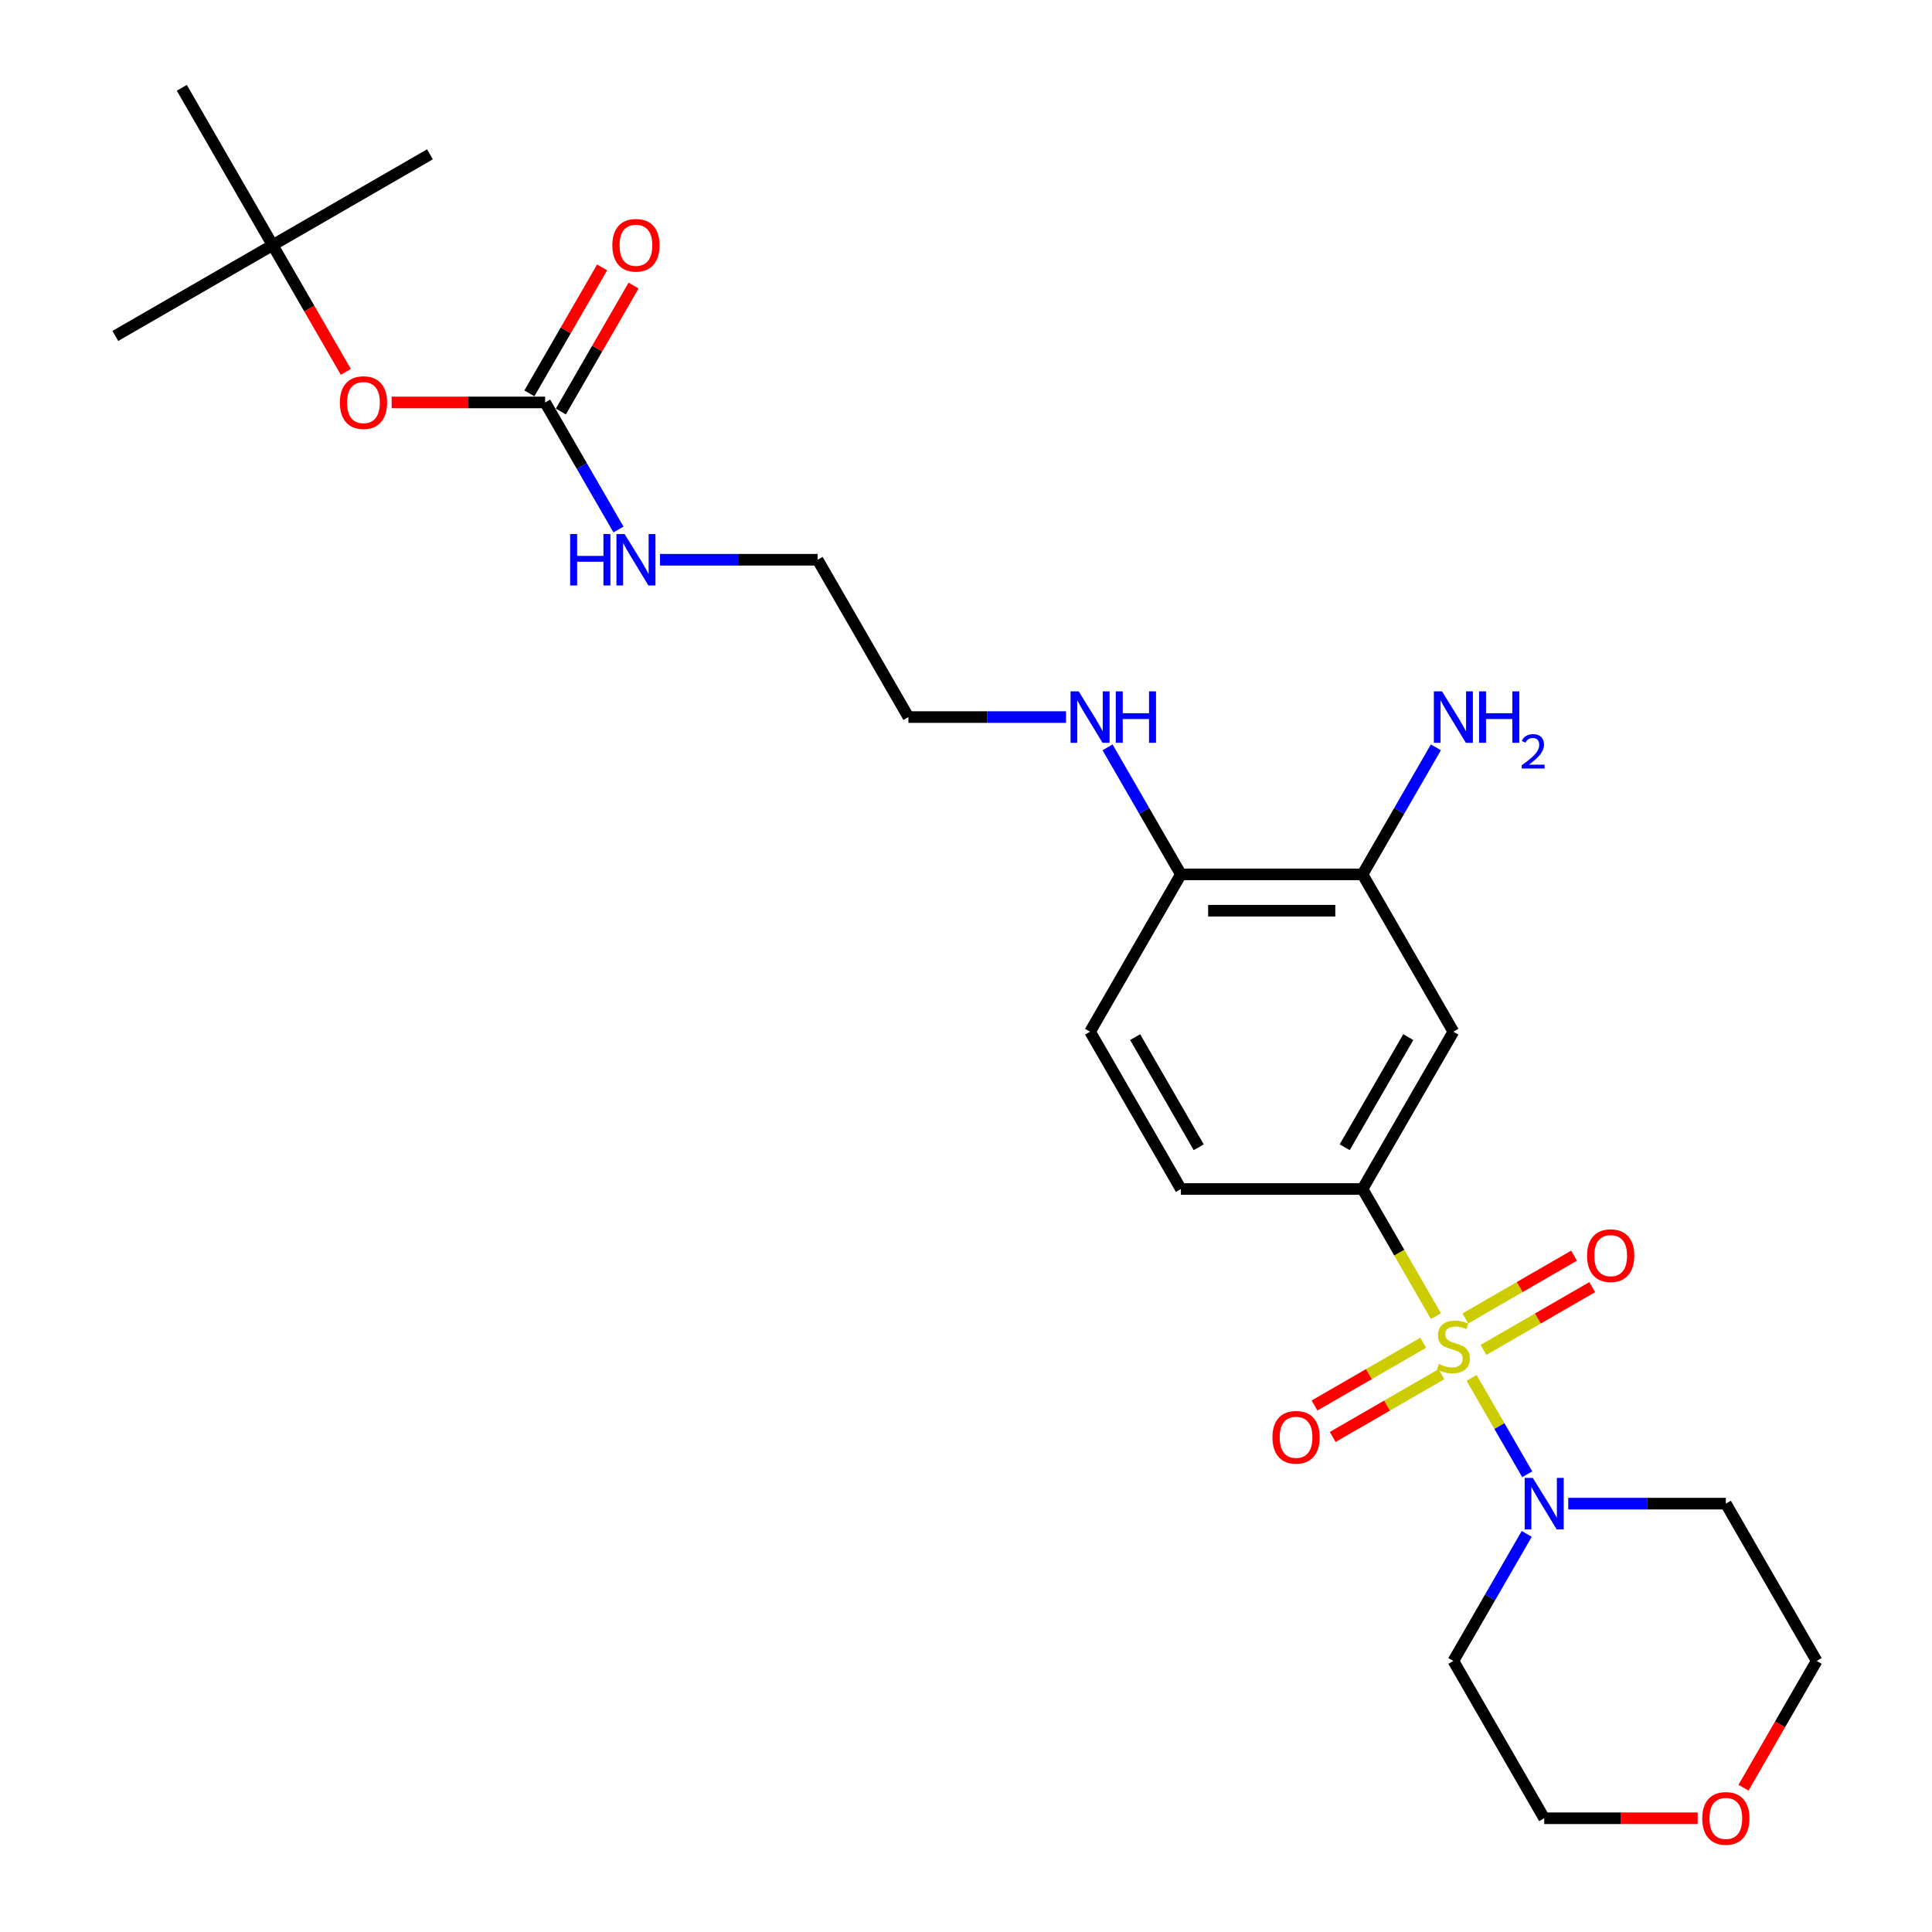<?xml version='1.0' encoding='iso-8859-1'?>
<svg version='1.1' baseProfile='full'
              xmlns='http://www.w3.org/2000/svg'
                      xmlns:rdkit='http://www.rdkit.org/xml'
                      xmlns:xlink='http://www.w3.org/1999/xlink'
                  xml:space='preserve'
width='1000px' height='1000px' viewBox='0 0 1000 1000'>
<!-- END OF HEADER -->
<rect style='opacity:1.0;fill:#FFFFFF;stroke:none' width='1000' height='1000' x='0' y='0'> </rect>
<path class='bond-0' d='M 761.695,713.196 L 776.098,738.142' style='fill:none;fill-rule:evenodd;stroke:#CCCC00;stroke-width:6px;stroke-linecap:butt;stroke-linejoin:miter;stroke-opacity:1' />
<path class='bond-0' d='M 776.098,738.142 L 790.501,763.088' style='fill:none;fill-rule:evenodd;stroke:#0000FF;stroke-width:6px;stroke-linecap:butt;stroke-linejoin:miter;stroke-opacity:1' />
<path class='bond-1' d='M 743.239,681.229 L 724.245,648.329' style='fill:none;fill-rule:evenodd;stroke:#CCCC00;stroke-width:6px;stroke-linecap:butt;stroke-linejoin:miter;stroke-opacity:1' />
<path class='bond-1' d='M 724.245,648.329 L 705.25,615.43' style='fill:none;fill-rule:evenodd;stroke:#000000;stroke-width:6px;stroke-linecap:butt;stroke-linejoin:miter;stroke-opacity:1' />
<path class='bond-5' d='M 736.672,694.998 L 708.533,711.245' style='fill:none;fill-rule:evenodd;stroke:#CCCC00;stroke-width:6px;stroke-linecap:butt;stroke-linejoin:miter;stroke-opacity:1' />
<path class='bond-5' d='M 708.533,711.245 L 680.394,727.491' style='fill:none;fill-rule:evenodd;stroke:#FF0000;stroke-width:6px;stroke-linecap:butt;stroke-linejoin:miter;stroke-opacity:1' />
<path class='bond-5' d='M 746.074,711.284 L 717.935,727.53' style='fill:none;fill-rule:evenodd;stroke:#CCCC00;stroke-width:6px;stroke-linecap:butt;stroke-linejoin:miter;stroke-opacity:1' />
<path class='bond-5' d='M 717.935,727.53 L 689.796,743.776' style='fill:none;fill-rule:evenodd;stroke:#FF0000;stroke-width:6px;stroke-linecap:butt;stroke-linejoin:miter;stroke-opacity:1' />
<path class='bond-6' d='M 767.85,698.711 L 795.989,682.465' style='fill:none;fill-rule:evenodd;stroke:#CCCC00;stroke-width:6px;stroke-linecap:butt;stroke-linejoin:miter;stroke-opacity:1' />
<path class='bond-6' d='M 795.989,682.465 L 824.128,666.219' style='fill:none;fill-rule:evenodd;stroke:#FF0000;stroke-width:6px;stroke-linecap:butt;stroke-linejoin:miter;stroke-opacity:1' />
<path class='bond-6' d='M 758.448,682.426 L 786.587,666.18' style='fill:none;fill-rule:evenodd;stroke:#CCCC00;stroke-width:6px;stroke-linecap:butt;stroke-linejoin:miter;stroke-opacity:1' />
<path class='bond-6' d='M 786.587,666.18 L 814.726,649.934' style='fill:none;fill-rule:evenodd;stroke:#FF0000;stroke-width:6px;stroke-linecap:butt;stroke-linejoin:miter;stroke-opacity:1' />
<path class='bond-15' d='M 811.72,778.28 L 852.507,778.28' style='fill:none;fill-rule:evenodd;stroke:#0000FF;stroke-width:6px;stroke-linecap:butt;stroke-linejoin:miter;stroke-opacity:1' />
<path class='bond-15' d='M 852.507,778.28 L 893.293,778.28' style='fill:none;fill-rule:evenodd;stroke:#000000;stroke-width:6px;stroke-linecap:butt;stroke-linejoin:miter;stroke-opacity:1' />
<path class='bond-16' d='M 790.228,793.944 L 771.245,826.825' style='fill:none;fill-rule:evenodd;stroke:#0000FF;stroke-width:6px;stroke-linecap:butt;stroke-linejoin:miter;stroke-opacity:1' />
<path class='bond-16' d='M 771.245,826.825 L 752.261,859.705' style='fill:none;fill-rule:evenodd;stroke:#000000;stroke-width:6px;stroke-linecap:butt;stroke-linejoin:miter;stroke-opacity:1' />
<path class='bond-2' d='M 705.25,615.43 L 752.261,534.005' style='fill:none;fill-rule:evenodd;stroke:#000000;stroke-width:6px;stroke-linecap:butt;stroke-linejoin:miter;stroke-opacity:1' />
<path class='bond-2' d='M 696.017,593.814 L 728.924,536.816' style='fill:none;fill-rule:evenodd;stroke:#000000;stroke-width:6px;stroke-linecap:butt;stroke-linejoin:miter;stroke-opacity:1' />
<path class='bond-9' d='M 705.25,615.43 L 611.229,615.43' style='fill:none;fill-rule:evenodd;stroke:#000000;stroke-width:6px;stroke-linecap:butt;stroke-linejoin:miter;stroke-opacity:1' />
<path class='bond-4' d='M 752.261,534.005 L 705.25,452.58' style='fill:none;fill-rule:evenodd;stroke:#000000;stroke-width:6px;stroke-linecap:butt;stroke-linejoin:miter;stroke-opacity:1' />
<path class='bond-3' d='M 282.153,208.305 L 301.137,241.185' style='fill:none;fill-rule:evenodd;stroke:#000000;stroke-width:6px;stroke-linecap:butt;stroke-linejoin:miter;stroke-opacity:1' />
<path class='bond-3' d='M 301.137,241.185 L 320.12,274.066' style='fill:none;fill-rule:evenodd;stroke:#0000FF;stroke-width:6px;stroke-linecap:butt;stroke-linejoin:miter;stroke-opacity:1' />
<path class='bond-7' d='M 282.153,208.305 L 242.429,208.305' style='fill:none;fill-rule:evenodd;stroke:#000000;stroke-width:6px;stroke-linecap:butt;stroke-linejoin:miter;stroke-opacity:1' />
<path class='bond-7' d='M 242.429,208.305 L 202.705,208.305' style='fill:none;fill-rule:evenodd;stroke:#FF0000;stroke-width:6px;stroke-linecap:butt;stroke-linejoin:miter;stroke-opacity:1' />
<path class='bond-10' d='M 290.296,213.006 L 309.116,180.407' style='fill:none;fill-rule:evenodd;stroke:#000000;stroke-width:6px;stroke-linecap:butt;stroke-linejoin:miter;stroke-opacity:1' />
<path class='bond-10' d='M 309.116,180.407 L 327.937,147.809' style='fill:none;fill-rule:evenodd;stroke:#FF0000;stroke-width:6px;stroke-linecap:butt;stroke-linejoin:miter;stroke-opacity:1' />
<path class='bond-10' d='M 274.011,203.604 L 292.831,171.005' style='fill:none;fill-rule:evenodd;stroke:#000000;stroke-width:6px;stroke-linecap:butt;stroke-linejoin:miter;stroke-opacity:1' />
<path class='bond-10' d='M 292.831,171.005 L 311.652,138.407' style='fill:none;fill-rule:evenodd;stroke:#FF0000;stroke-width:6px;stroke-linecap:butt;stroke-linejoin:miter;stroke-opacity:1' />
<path class='bond-17' d='M 705.25,452.58 L 724.234,419.699' style='fill:none;fill-rule:evenodd;stroke:#000000;stroke-width:6px;stroke-linecap:butt;stroke-linejoin:miter;stroke-opacity:1' />
<path class='bond-17' d='M 724.234,419.699 L 743.217,386.819' style='fill:none;fill-rule:evenodd;stroke:#0000FF;stroke-width:6px;stroke-linecap:butt;stroke-linejoin:miter;stroke-opacity:1' />
<path class='bond-27' d='M 705.25,452.58 L 611.229,452.58' style='fill:none;fill-rule:evenodd;stroke:#000000;stroke-width:6px;stroke-linecap:butt;stroke-linejoin:miter;stroke-opacity:1' />
<path class='bond-27' d='M 691.147,471.384 L 625.332,471.384' style='fill:none;fill-rule:evenodd;stroke:#000000;stroke-width:6px;stroke-linecap:butt;stroke-linejoin:miter;stroke-opacity:1' />
<path class='bond-12' d='M 179.001,192.49 L 160.061,159.685' style='fill:none;fill-rule:evenodd;stroke:#FF0000;stroke-width:6px;stroke-linecap:butt;stroke-linejoin:miter;stroke-opacity:1' />
<path class='bond-12' d='M 160.061,159.685 L 141.121,126.88' style='fill:none;fill-rule:evenodd;stroke:#000000;stroke-width:6px;stroke-linecap:butt;stroke-linejoin:miter;stroke-opacity:1' />
<path class='bond-8' d='M 611.229,452.58 L 564.218,534.005' style='fill:none;fill-rule:evenodd;stroke:#000000;stroke-width:6px;stroke-linecap:butt;stroke-linejoin:miter;stroke-opacity:1' />
<path class='bond-18' d='M 611.229,452.58 L 592.245,419.699' style='fill:none;fill-rule:evenodd;stroke:#000000;stroke-width:6px;stroke-linecap:butt;stroke-linejoin:miter;stroke-opacity:1' />
<path class='bond-18' d='M 592.245,419.699 L 573.262,386.819' style='fill:none;fill-rule:evenodd;stroke:#0000FF;stroke-width:6px;stroke-linecap:butt;stroke-linejoin:miter;stroke-opacity:1' />
<path class='bond-11' d='M 611.229,615.43 L 564.218,534.005' style='fill:none;fill-rule:evenodd;stroke:#000000;stroke-width:6px;stroke-linecap:butt;stroke-linejoin:miter;stroke-opacity:1' />
<path class='bond-11' d='M 620.462,593.814 L 587.555,536.816' style='fill:none;fill-rule:evenodd;stroke:#000000;stroke-width:6px;stroke-linecap:butt;stroke-linejoin:miter;stroke-opacity:1' />
<path class='bond-22' d='M 141.121,126.88 L 59.696,173.89' style='fill:none;fill-rule:evenodd;stroke:#000000;stroke-width:6px;stroke-linecap:butt;stroke-linejoin:miter;stroke-opacity:1' />
<path class='bond-23' d='M 141.121,126.88 L 222.546,79.869' style='fill:none;fill-rule:evenodd;stroke:#000000;stroke-width:6px;stroke-linecap:butt;stroke-linejoin:miter;stroke-opacity:1' />
<path class='bond-24' d='M 141.121,126.88 L 94.11,45.455' style='fill:none;fill-rule:evenodd;stroke:#000000;stroke-width:6px;stroke-linecap:butt;stroke-linejoin:miter;stroke-opacity:1' />
<path class='bond-13' d='M 878.72,941.13 L 838.996,941.13' style='fill:none;fill-rule:evenodd;stroke:#FF0000;stroke-width:6px;stroke-linecap:butt;stroke-linejoin:miter;stroke-opacity:1' />
<path class='bond-13' d='M 838.996,941.13 L 799.272,941.13' style='fill:none;fill-rule:evenodd;stroke:#000000;stroke-width:6px;stroke-linecap:butt;stroke-linejoin:miter;stroke-opacity:1' />
<path class='bond-26' d='M 902.424,925.316 L 921.364,892.51' style='fill:none;fill-rule:evenodd;stroke:#FF0000;stroke-width:6px;stroke-linecap:butt;stroke-linejoin:miter;stroke-opacity:1' />
<path class='bond-26' d='M 921.364,892.51 L 940.304,859.705' style='fill:none;fill-rule:evenodd;stroke:#000000;stroke-width:6px;stroke-linecap:butt;stroke-linejoin:miter;stroke-opacity:1' />
<path class='bond-14' d='M 341.612,289.73 L 382.399,289.73' style='fill:none;fill-rule:evenodd;stroke:#0000FF;stroke-width:6px;stroke-linecap:butt;stroke-linejoin:miter;stroke-opacity:1' />
<path class='bond-14' d='M 382.399,289.73 L 423.186,289.73' style='fill:none;fill-rule:evenodd;stroke:#000000;stroke-width:6px;stroke-linecap:butt;stroke-linejoin:miter;stroke-opacity:1' />
<path class='bond-20' d='M 893.293,778.28 L 940.304,859.705' style='fill:none;fill-rule:evenodd;stroke:#000000;stroke-width:6px;stroke-linecap:butt;stroke-linejoin:miter;stroke-opacity:1' />
<path class='bond-19' d='M 752.261,859.705 L 799.272,941.13' style='fill:none;fill-rule:evenodd;stroke:#000000;stroke-width:6px;stroke-linecap:butt;stroke-linejoin:miter;stroke-opacity:1' />
<path class='bond-25' d='M 551.769,371.155 L 510.983,371.155' style='fill:none;fill-rule:evenodd;stroke:#0000FF;stroke-width:6px;stroke-linecap:butt;stroke-linejoin:miter;stroke-opacity:1' />
<path class='bond-25' d='M 510.983,371.155 L 470.196,371.155' style='fill:none;fill-rule:evenodd;stroke:#000000;stroke-width:6px;stroke-linecap:butt;stroke-linejoin:miter;stroke-opacity:1' />
<path class='bond-21' d='M 423.186,289.73 L 470.196,371.155' style='fill:none;fill-rule:evenodd;stroke:#000000;stroke-width:6px;stroke-linecap:butt;stroke-linejoin:miter;stroke-opacity:1' />
<path  class='atom-0' d='M 744.739 705.994
Q 745.04 706.107, 746.281 706.633
Q 747.522 707.16, 748.876 707.498
Q 750.268 707.799, 751.622 707.799
Q 754.141 707.799, 755.608 706.596
Q 757.075 705.355, 757.075 703.211
Q 757.075 701.744, 756.323 700.842
Q 755.608 699.939, 754.48 699.45
Q 753.352 698.961, 751.471 698.397
Q 749.102 697.682, 747.673 697.005
Q 746.281 696.328, 745.266 694.899
Q 744.288 693.47, 744.288 691.063
Q 744.288 687.716, 746.545 685.648
Q 748.839 683.579, 753.352 683.579
Q 756.436 683.579, 759.933 685.046
L 759.068 687.942
Q 755.871 686.625, 753.465 686.625
Q 750.87 686.625, 749.44 687.716
Q 748.011 688.769, 748.049 690.612
Q 748.049 692.041, 748.763 692.906
Q 749.516 693.771, 750.569 694.26
Q 751.659 694.749, 753.465 695.313
Q 755.871 696.065, 757.301 696.817
Q 758.73 697.57, 759.745 699.112
Q 760.798 700.616, 760.798 703.211
Q 760.798 706.896, 758.316 708.89
Q 755.871 710.845, 751.772 710.845
Q 749.403 710.845, 747.598 710.319
Q 745.83 709.83, 743.724 708.965
L 744.739 705.994
' fill='#CCCC00'/>
<path  class='atom-1' d='M 793.386 764.967
L 802.111 779.07
Q 802.976 780.461, 804.368 782.981
Q 805.759 785.501, 805.835 785.651
L 805.835 764.967
L 809.37 764.967
L 809.37 791.593
L 805.722 791.593
L 796.357 776.174
Q 795.266 774.369, 794.101 772.3
Q 792.972 770.232, 792.634 769.592
L 792.634 791.593
L 789.174 791.593
L 789.174 764.967
L 793.386 764.967
' fill='#0000FF'/>
<path  class='atom-6' d='M 658.613 743.941
Q 658.613 737.548, 661.772 733.975
Q 664.931 730.402, 670.836 730.402
Q 676.741 730.402, 679.9 733.975
Q 683.059 737.548, 683.059 743.941
Q 683.059 750.41, 679.862 754.095
Q 676.665 757.743, 670.836 757.743
Q 664.969 757.743, 661.772 754.095
Q 658.613 750.447, 658.613 743.941
M 670.836 754.735
Q 674.898 754.735, 677.079 752.027
Q 679.298 749.281, 679.298 743.941
Q 679.298 738.713, 677.079 736.081
Q 674.898 733.411, 670.836 733.411
Q 666.774 733.411, 664.555 736.043
Q 662.374 738.676, 662.374 743.941
Q 662.374 749.319, 664.555 752.027
Q 666.774 754.735, 670.836 754.735
' fill='#FF0000'/>
<path  class='atom-7' d='M 821.463 649.919
Q 821.463 643.526, 824.622 639.953
Q 827.782 636.38, 833.686 636.38
Q 839.591 636.38, 842.75 639.953
Q 845.909 643.526, 845.909 649.919
Q 845.909 656.388, 842.712 660.074
Q 839.515 663.722, 833.686 663.722
Q 827.819 663.722, 824.622 660.074
Q 821.463 656.426, 821.463 649.919
M 833.686 660.713
Q 837.748 660.713, 839.929 658.005
Q 842.148 655.26, 842.148 649.919
Q 842.148 644.692, 839.929 642.059
Q 837.748 639.389, 833.686 639.389
Q 829.624 639.389, 827.405 642.022
Q 825.224 644.654, 825.224 649.919
Q 825.224 655.297, 827.405 658.005
Q 829.624 660.713, 833.686 660.713
' fill='#FF0000'/>
<path  class='atom-8' d='M 175.909 208.38
Q 175.909 201.986, 179.068 198.414
Q 182.227 194.841, 188.132 194.841
Q 194.036 194.841, 197.195 198.414
Q 200.354 201.986, 200.354 208.38
Q 200.354 214.849, 197.158 218.534
Q 193.961 222.182, 188.132 222.182
Q 182.265 222.182, 179.068 218.534
Q 175.909 214.886, 175.909 208.38
M 188.132 219.174
Q 192.193 219.174, 194.375 216.466
Q 196.594 213.72, 196.594 208.38
Q 196.594 203.152, 194.375 200.52
Q 192.193 197.849, 188.132 197.849
Q 184.07 197.849, 181.851 200.482
Q 179.67 203.115, 179.67 208.38
Q 179.67 213.758, 181.851 216.466
Q 184.07 219.174, 188.132 219.174
' fill='#FF0000'/>
<path  class='atom-11' d='M 316.941 126.955
Q 316.941 120.561, 320.1 116.989
Q 323.259 113.416, 329.164 113.416
Q 335.069 113.416, 338.228 116.989
Q 341.387 120.561, 341.387 126.955
Q 341.387 133.424, 338.19 137.109
Q 334.993 140.757, 329.164 140.757
Q 323.297 140.757, 320.1 137.109
Q 316.941 133.461, 316.941 126.955
M 329.164 137.748
Q 333.226 137.748, 335.407 135.041
Q 337.626 132.295, 337.626 126.955
Q 337.626 121.727, 335.407 119.095
Q 333.226 116.424, 329.164 116.424
Q 325.102 116.424, 322.883 119.057
Q 320.702 121.69, 320.702 126.955
Q 320.702 132.333, 322.883 135.041
Q 325.102 137.748, 329.164 137.748
' fill='#FF0000'/>
<path  class='atom-14' d='M 881.071 941.205
Q 881.071 934.812, 884.23 931.239
Q 887.389 927.666, 893.293 927.666
Q 899.198 927.666, 902.357 931.239
Q 905.516 934.812, 905.516 941.205
Q 905.516 947.674, 902.319 951.36
Q 899.123 955.008, 893.293 955.008
Q 887.426 955.008, 884.23 951.36
Q 881.071 947.712, 881.071 941.205
M 893.293 951.999
Q 897.355 951.999, 899.536 949.291
Q 901.755 946.546, 901.755 941.205
Q 901.755 935.978, 899.536 933.345
Q 897.355 930.675, 893.293 930.675
Q 889.232 930.675, 887.013 933.308
Q 884.831 935.94, 884.831 941.205
Q 884.831 946.583, 887.013 949.291
Q 889.232 951.999, 893.293 951.999
' fill='#FF0000'/>
<path  class='atom-15' d='M 295.109 276.416
L 298.72 276.416
L 298.72 287.736
L 312.334 287.736
L 312.334 276.416
L 315.945 276.416
L 315.945 303.043
L 312.334 303.043
L 312.334 290.745
L 298.72 290.745
L 298.72 303.043
L 295.109 303.043
L 295.109 276.416
' fill='#0000FF'/>
<path  class='atom-15' d='M 323.278 276.416
L 332.003 290.519
Q 332.868 291.911, 334.26 294.431
Q 335.652 296.951, 335.727 297.101
L 335.727 276.416
L 339.262 276.416
L 339.262 303.043
L 335.614 303.043
L 326.249 287.624
Q 325.159 285.818, 323.993 283.75
Q 322.865 281.681, 322.526 281.042
L 322.526 303.043
L 319.066 303.043
L 319.066 276.416
L 323.278 276.416
' fill='#0000FF'/>
<path  class='atom-18' d='M 746.375 357.841
L 755.1 371.945
Q 755.965 373.336, 757.357 375.856
Q 758.749 378.376, 758.824 378.526
L 758.824 357.841
L 762.359 357.841
L 762.359 384.468
L 758.711 384.468
L 749.346 369.049
Q 748.256 367.243, 747.09 365.175
Q 745.962 363.107, 745.623 362.467
L 745.623 384.468
L 742.163 384.468
L 742.163 357.841
L 746.375 357.841
' fill='#0000FF'/>
<path  class='atom-18' d='M 765.556 357.841
L 769.166 357.841
L 769.166 369.162
L 782.78 369.162
L 782.78 357.841
L 786.391 357.841
L 786.391 384.468
L 782.78 384.468
L 782.78 372.17
L 769.166 372.17
L 769.166 384.468
L 765.556 384.468
L 765.556 357.841
' fill='#0000FF'/>
<path  class='atom-18' d='M 787.682 383.534
Q 788.327 381.871, 789.866 380.953
Q 791.405 380.009, 793.539 380.009
Q 796.195 380.009, 797.685 381.449
Q 799.174 382.889, 799.174 385.445
Q 799.174 388.052, 797.238 390.484
Q 795.327 392.917, 791.355 395.796
L 799.472 395.796
L 799.472 397.782
L 787.632 397.782
L 787.632 396.119
Q 790.908 393.785, 792.844 392.048
Q 794.805 390.31, 795.749 388.747
Q 796.692 387.183, 796.692 385.569
Q 796.692 383.882, 795.848 382.938
Q 795.004 381.995, 793.539 381.995
Q 792.125 381.995, 791.181 382.566
Q 790.238 383.137, 789.568 384.403
L 787.682 383.534
' fill='#0000FF'/>
<path  class='atom-19' d='M 558.332 357.841
L 567.057 371.945
Q 567.922 373.336, 569.314 375.856
Q 570.705 378.376, 570.781 378.526
L 570.781 357.841
L 574.316 357.841
L 574.316 384.468
L 570.668 384.468
L 561.303 369.049
Q 560.213 367.243, 559.047 365.175
Q 557.918 363.107, 557.58 362.467
L 557.58 384.468
L 554.12 384.468
L 554.12 357.841
L 558.332 357.841
' fill='#0000FF'/>
<path  class='atom-19' d='M 577.513 357.841
L 581.123 357.841
L 581.123 369.162
L 594.737 369.162
L 594.737 357.841
L 598.348 357.841
L 598.348 384.468
L 594.737 384.468
L 594.737 372.17
L 581.123 372.17
L 581.123 384.468
L 577.513 384.468
L 577.513 357.841
' fill='#0000FF'/>
</svg>
